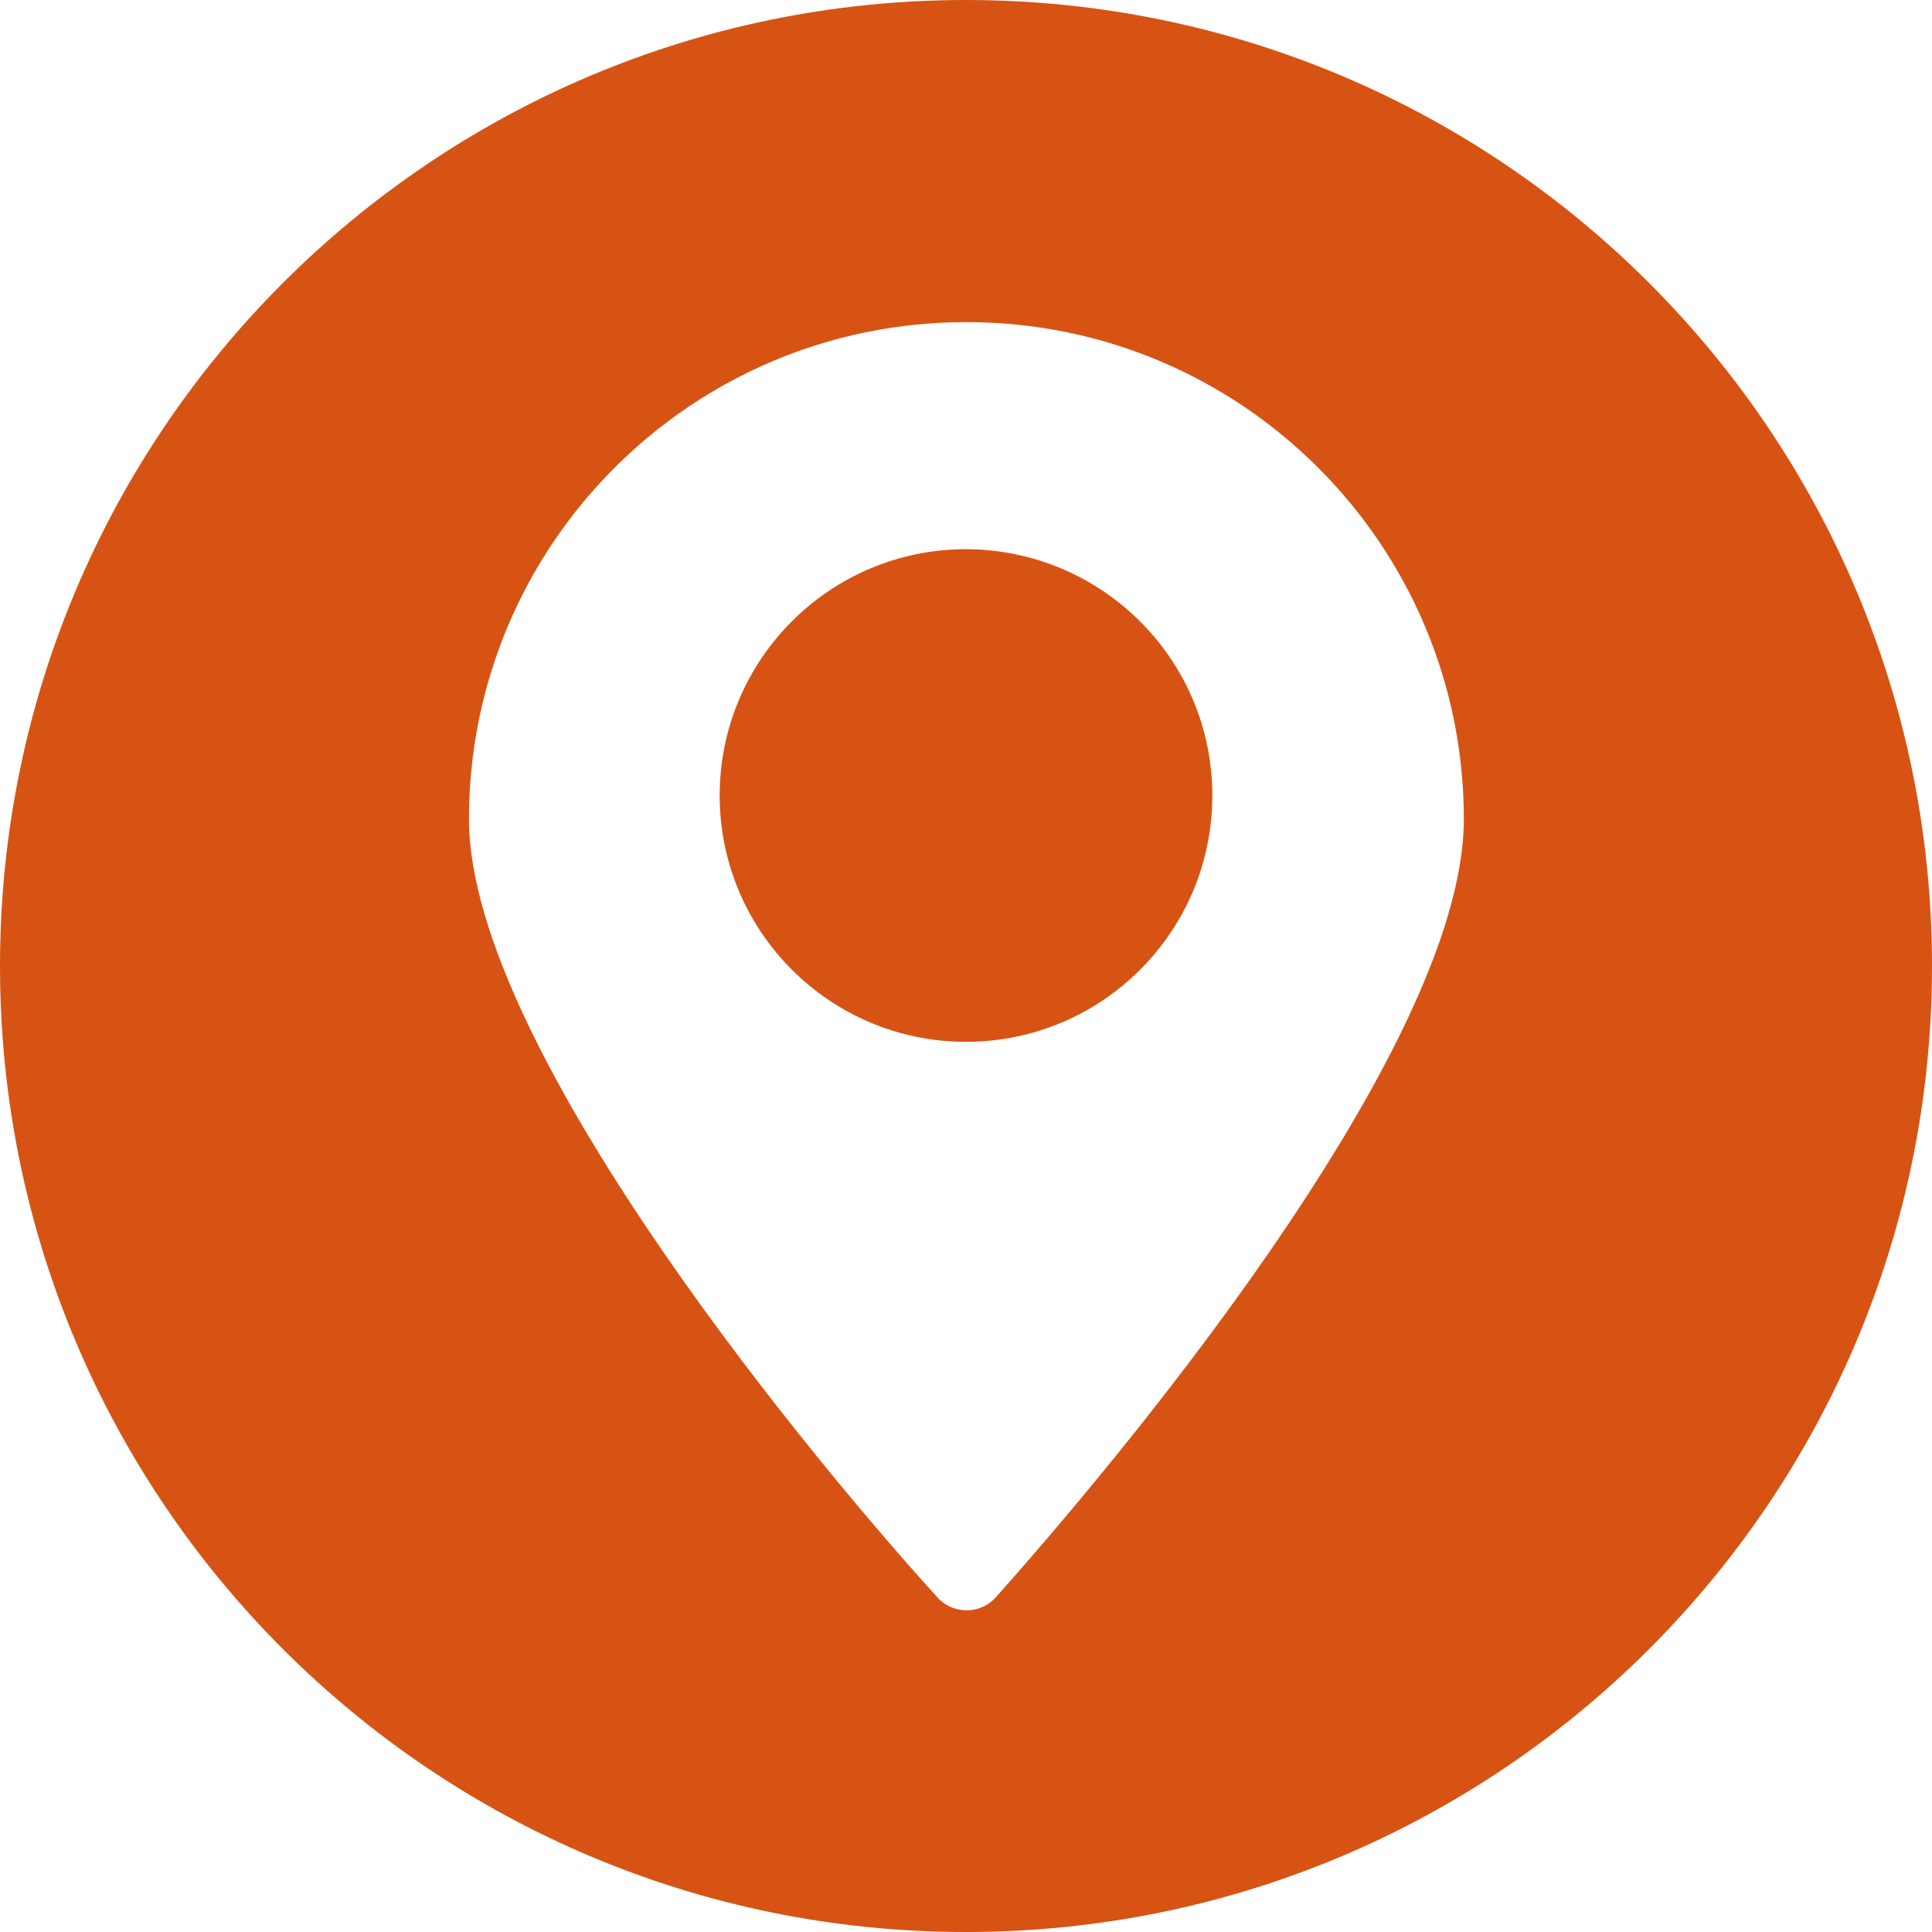 <?xml version="1.0" encoding="UTF-8"?>
<svg id="Warstwa_2" xmlns="http://www.w3.org/2000/svg" viewBox="0 0 48.16 48.16">
  <defs>
    <style>
      .cls-1 {
        fill: #d75314;
      }
    </style>
  </defs>
  <g id="Warstwa_3">
    <g id="Zasób_7">
      <g id="Warstwa_2-2" data-name="Warstwa_2">
        <g id="ELEMENTS">
          <path class="cls-1" d="M24.08,13.69c-3.39,0-6.14,2.75-6.14,6.14s2.75,6.14,6.14,6.14,6.14-2.75,6.14-6.14c0-3.39-2.75-6.13-6.14-6.14Z"/>
          <path class="cls-1" d="M24.08,0C10.78,0,0,10.78,0,24.08s10.78,24.08,24.08,24.08,24.08-10.78,24.08-24.08h0C48.16,10.78,37.38,0,24.08,0ZM24.82,39.82c-.36.4-.98.43-1.38.07-.03-.02-.05-.05-.07-.07-2.72-2.98-11.68-13.61-11.68-19.4,0-6.85,5.56-12.4,12.41-12.39,6.84,0,12.39,5.55,12.39,12.39,0,5.84-9.01,16.42-11.67,19.4Z"/>
        </g>
      </g>
    </g>
  </g>
</svg>